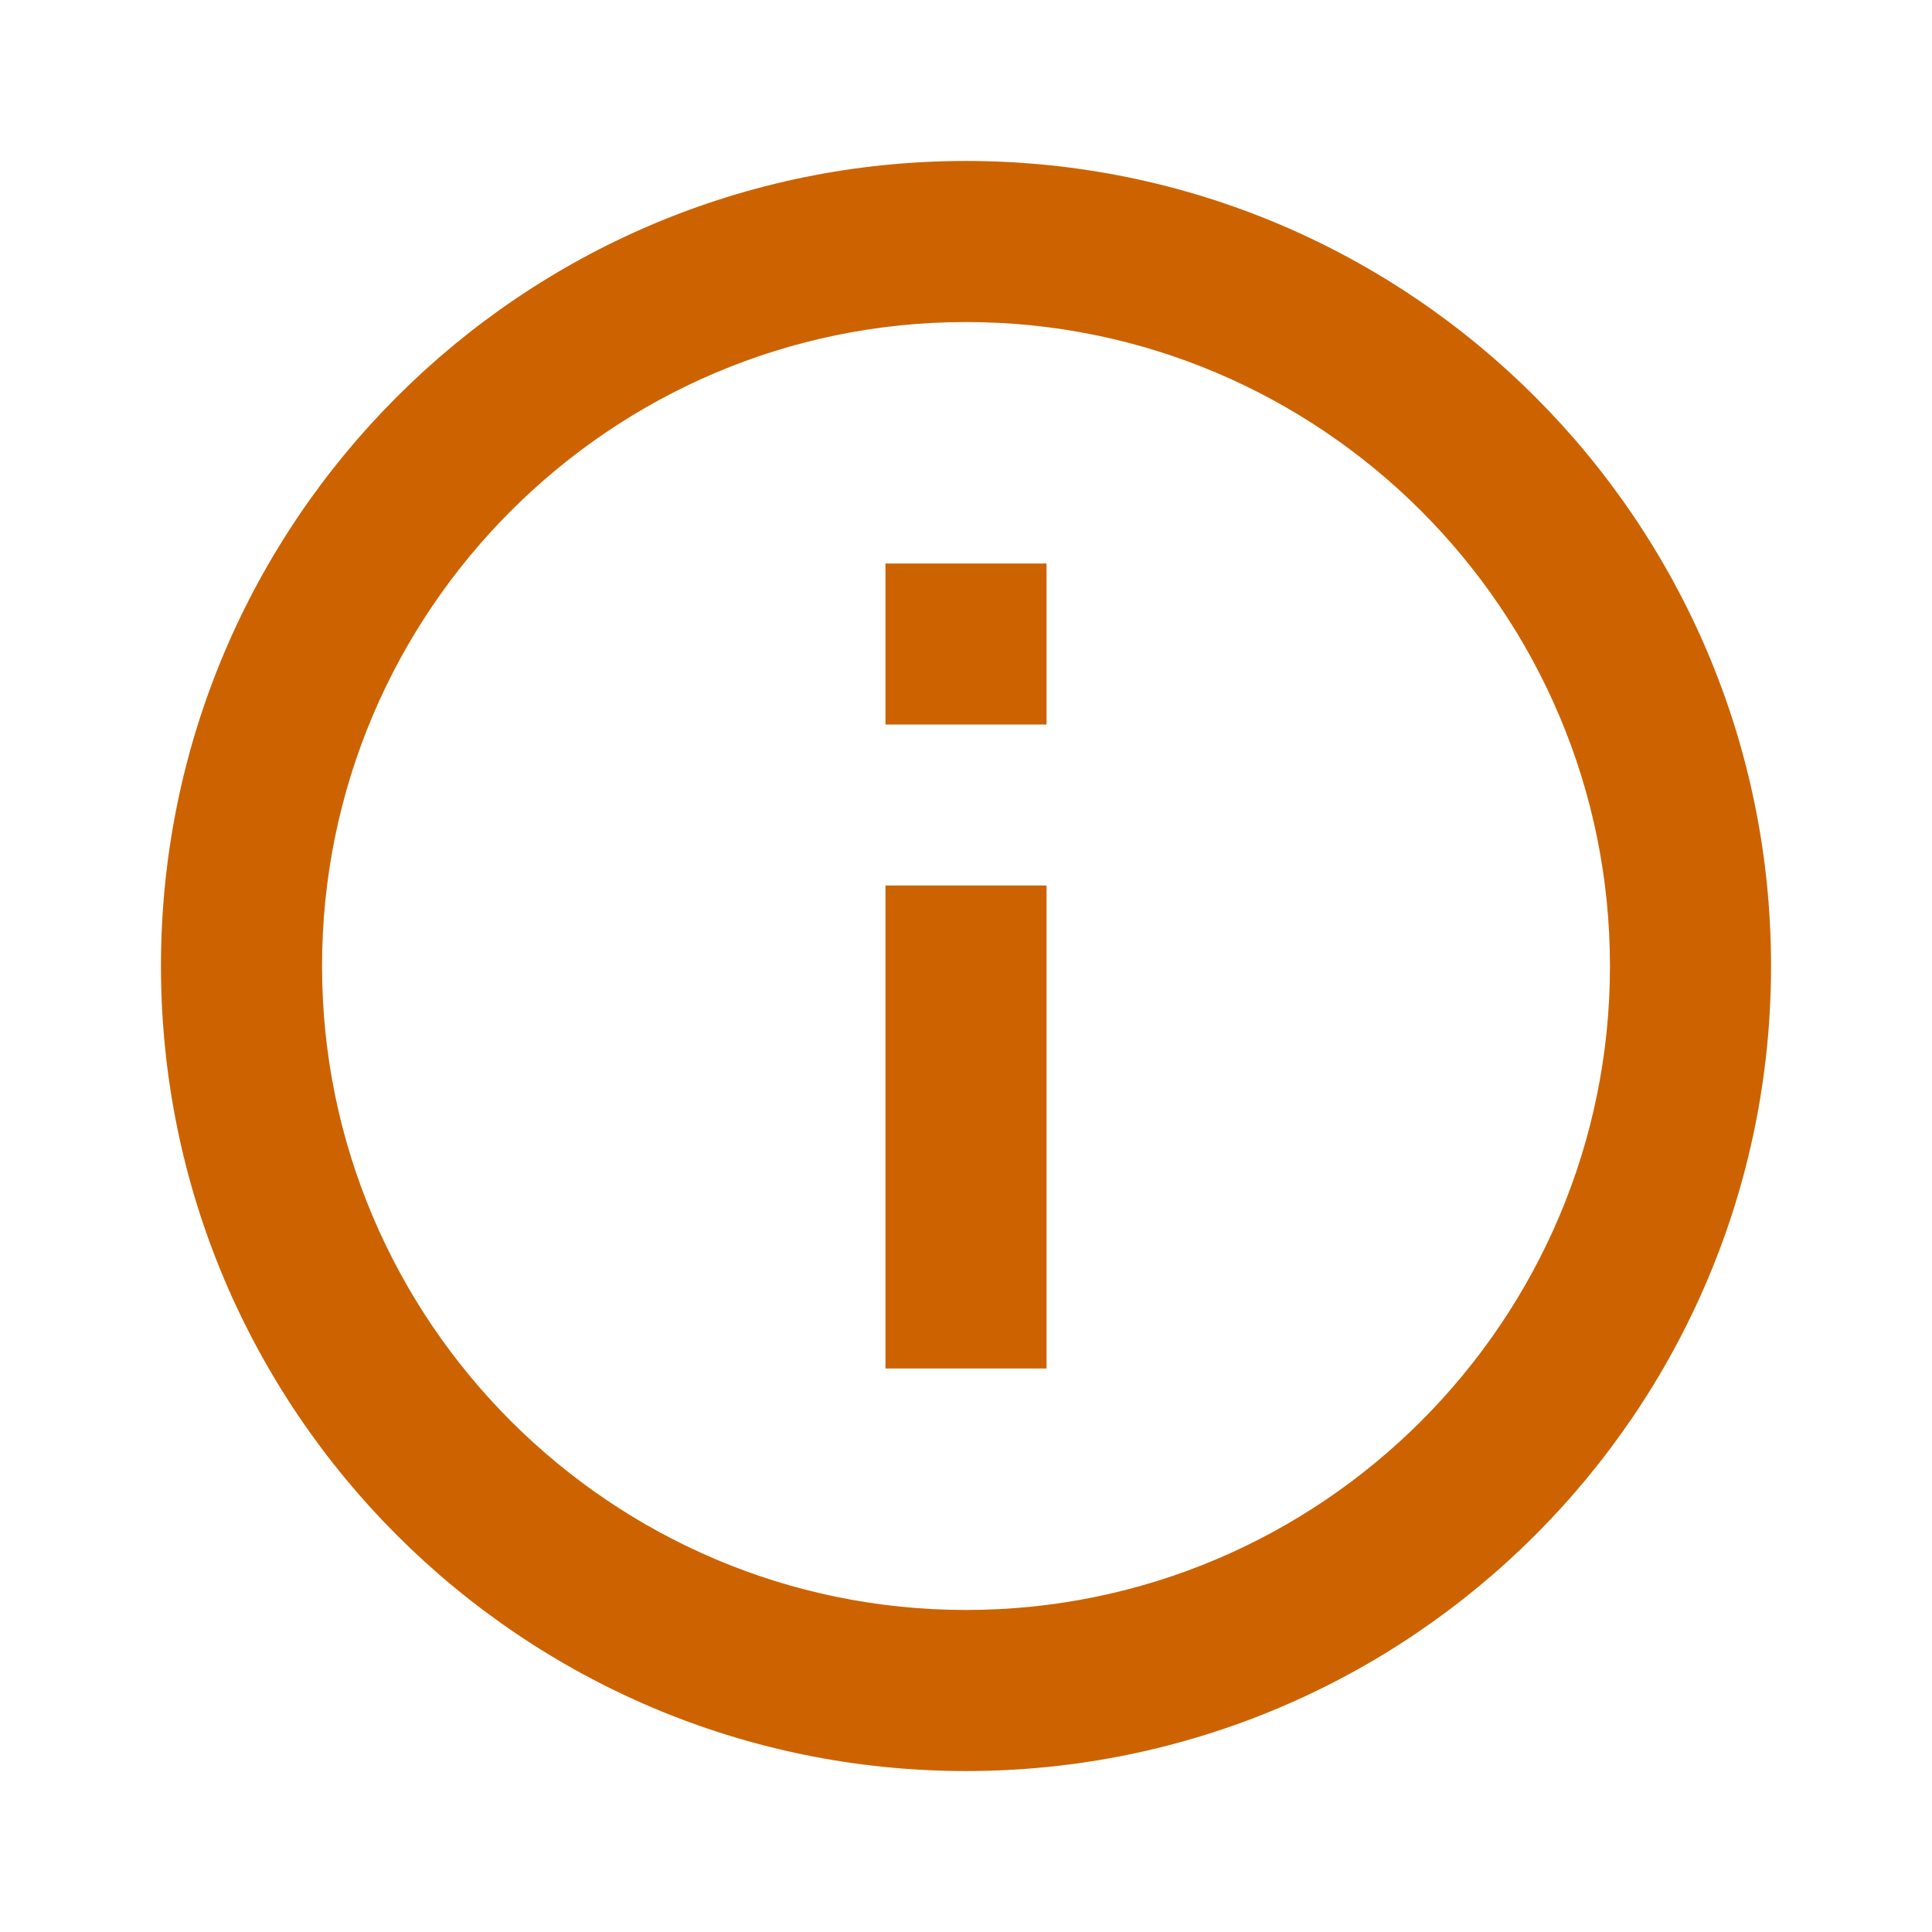 <?xml version="1.0" encoding="UTF-8"?>
<svg width="16px" height="16px" viewBox="0 0 16 16" version="1.1" xmlns="http://www.w3.org/2000/svg" xmlns:xlink="http://www.w3.org/1999/xlink">
    <title>info_black_24dp (7)</title>
    <g id="Nábytek-na-míru---plánovač-a-LP" stroke="none" stroke-width="1" fill="none" fill-rule="evenodd">
        <g id="Planovac-nabytku---mobile" transform="translate(-32, -96)">
            <g id="info_black_24dp-(7)" transform="translate(32, 96)">
                <polygon id="Path" points="0 0 16 0 16 16 0 16"></polygon>
                <path d="M7.333,4.667 L8.667,4.667 L8.667,6 L7.333,6 L7.333,4.667 Z M7.333,7.333 L8.667,7.333 L8.667,11.333 L7.333,11.333 L7.333,7.333 Z M8,1.333 C4.32,1.333 1.333,4.32 1.333,8 C1.333,11.68 4.32,14.667 8,14.667 C11.68,14.667 14.667,11.68 14.667,8 C14.667,4.32 11.68,1.333 8,1.333 Z M8,13.333 C5.06,13.333 2.667,10.94 2.667,8 C2.667,5.06 5.06,2.667 8,2.667 C10.94,2.667 13.333,5.06 13.333,8 C13.333,10.94 10.94,13.333 8,13.333 Z" id="Shape" fill="#CC6300" fill-rule="nonzero"></path>
            </g>
        </g>
    </g>
</svg>